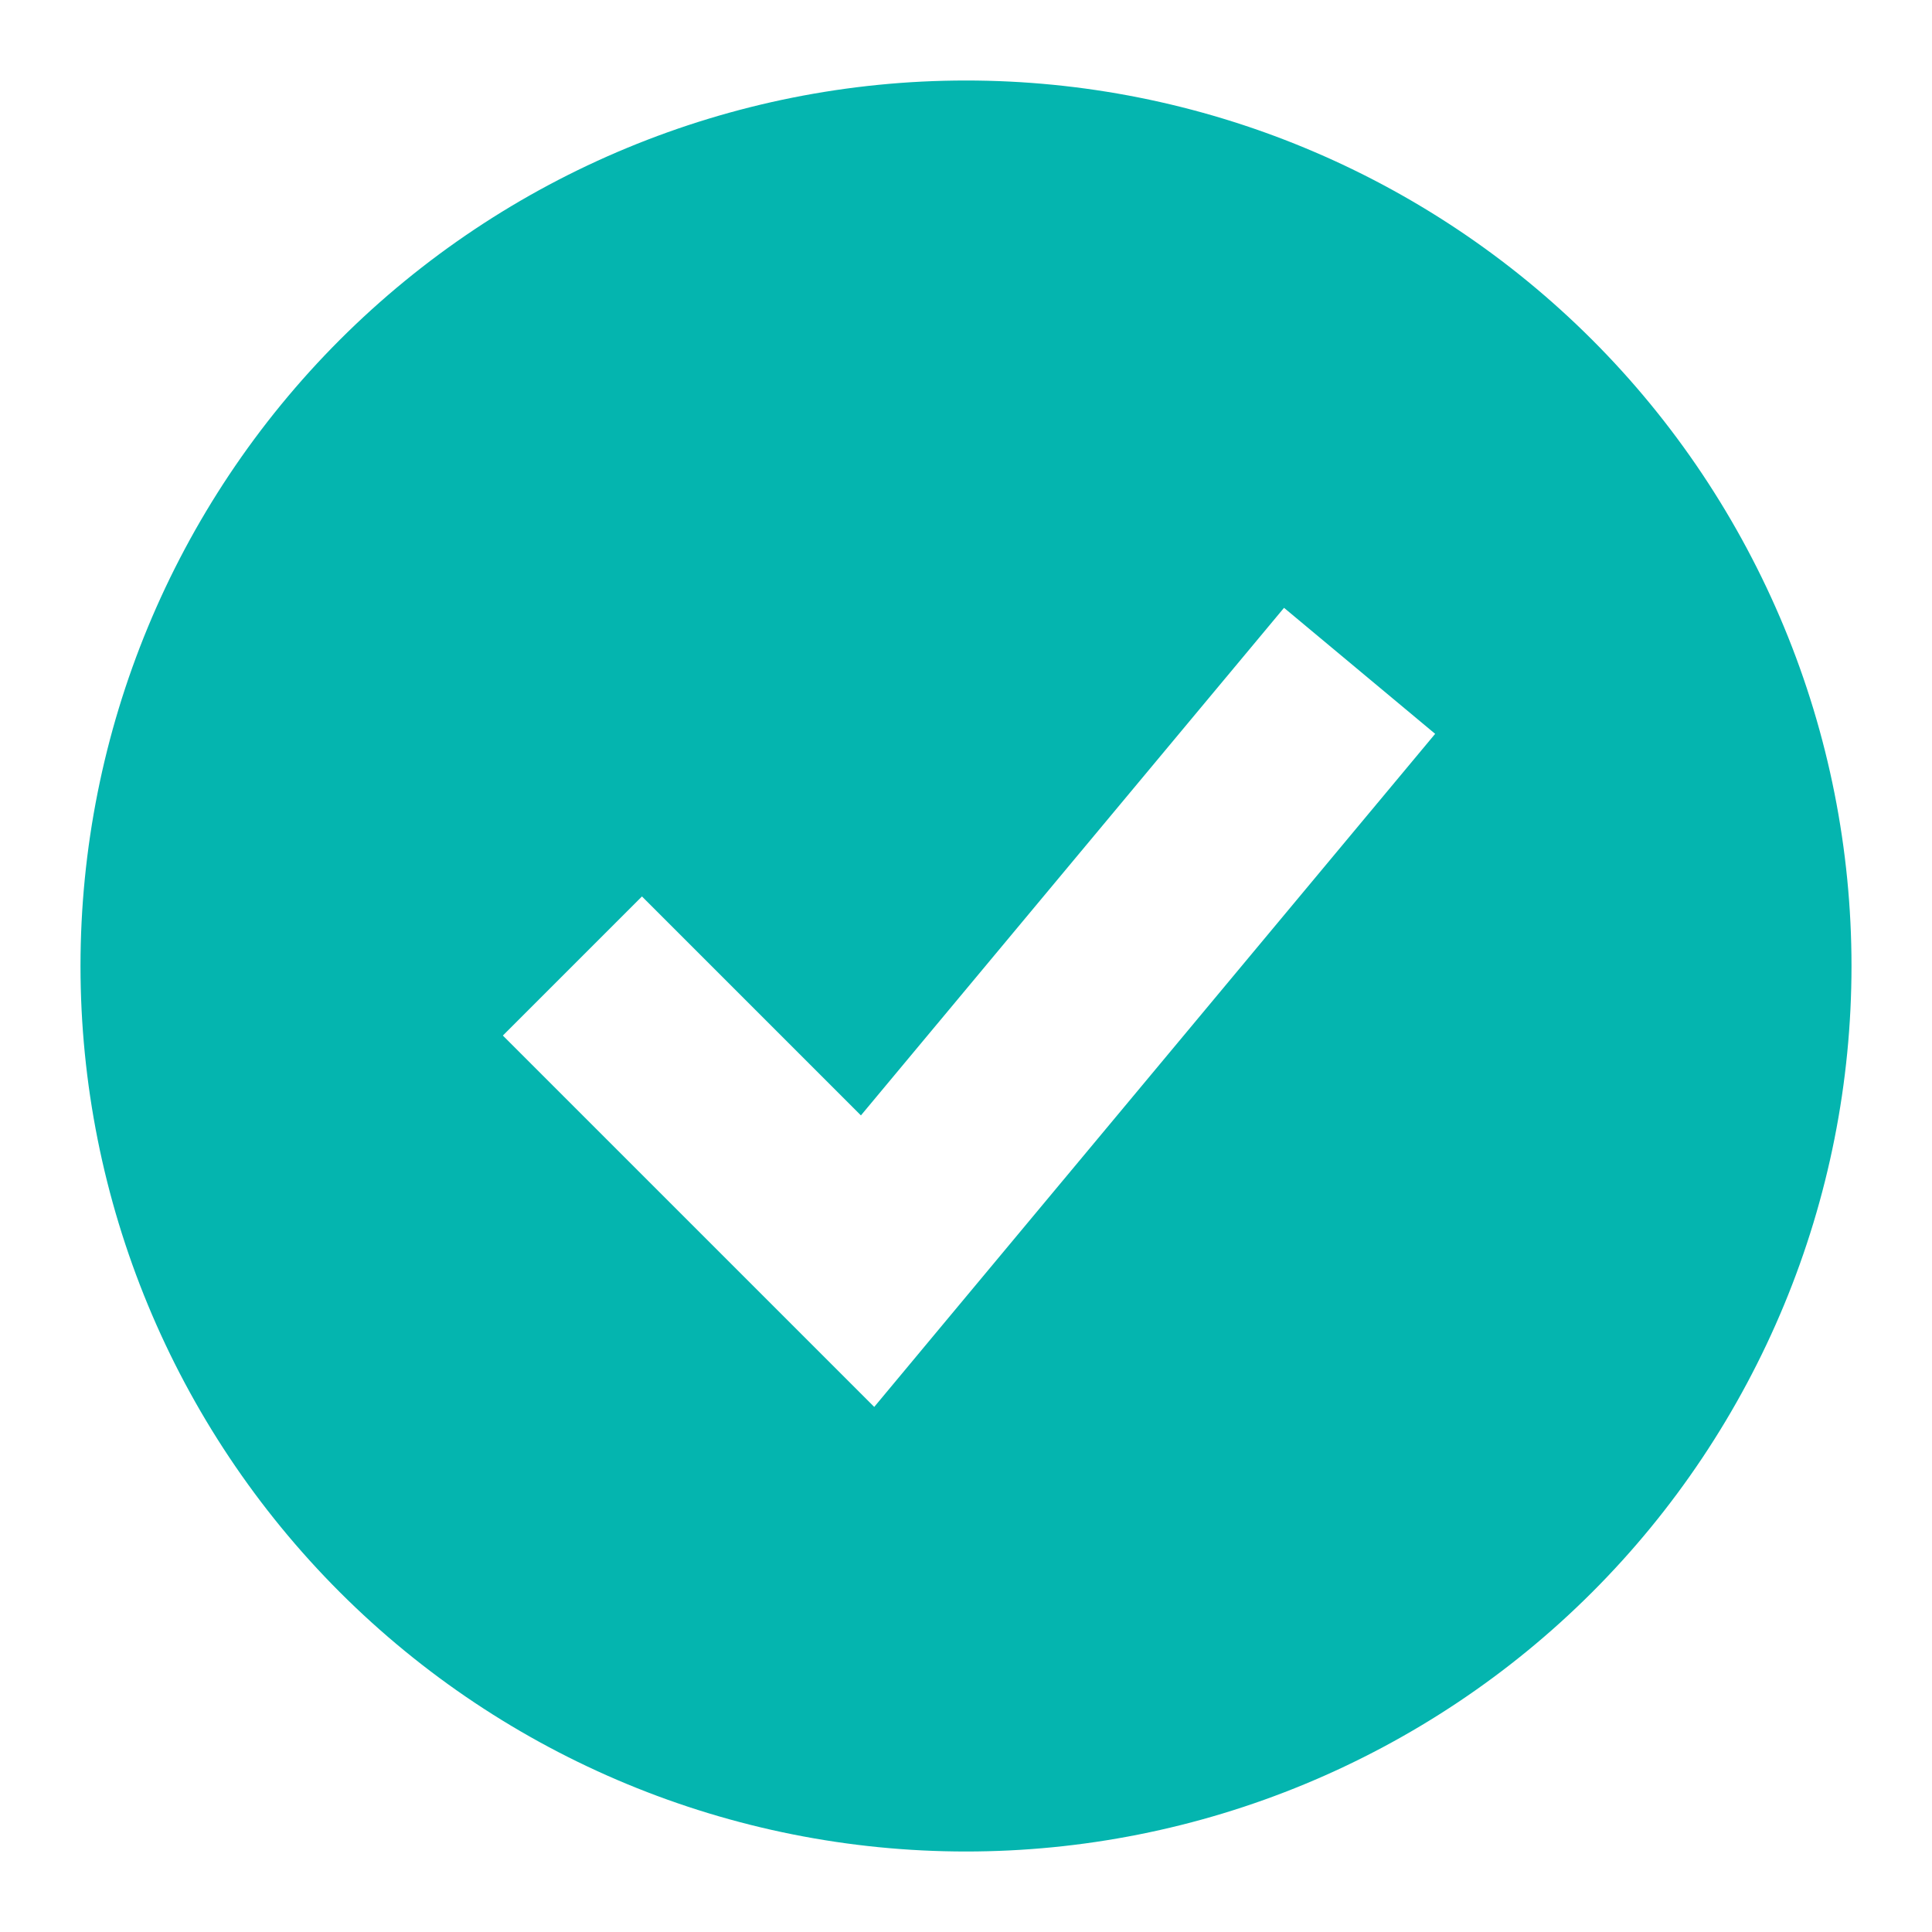 <svg width="18" height="18" viewBox="0 0 18 18" fill="none" xmlns="http://www.w3.org/2000/svg">
<path fill-rule="evenodd" clip-rule="evenodd" d="M9 17.25C10.083 17.25 11.156 17.037 12.157 16.622C13.158 16.207 14.068 15.6 14.834 14.834C15.6 14.068 16.207 13.158 16.622 12.157C17.037 11.156 17.25 10.083 17.25 9C17.25 7.917 17.037 6.844 16.622 5.843C16.207 4.842 15.6 3.932 14.834 3.166C14.068 2.4 13.158 1.793 12.157 1.378C11.156 0.963 10.083 0.75 9 0.75C6.812 0.75 4.714 1.619 3.166 3.166C1.619 4.714 0.75 6.812 0.75 9C0.75 11.188 1.619 13.287 3.166 14.834C4.714 16.381 6.812 17.25 9 17.25ZM8.787 12.337L13.371 6.837L11.963 5.663L8.021 10.392L5.981 8.352L4.685 9.648L7.435 12.398L8.145 13.108L8.787 12.337Z" fill="#04B5AF"/>
</svg>
